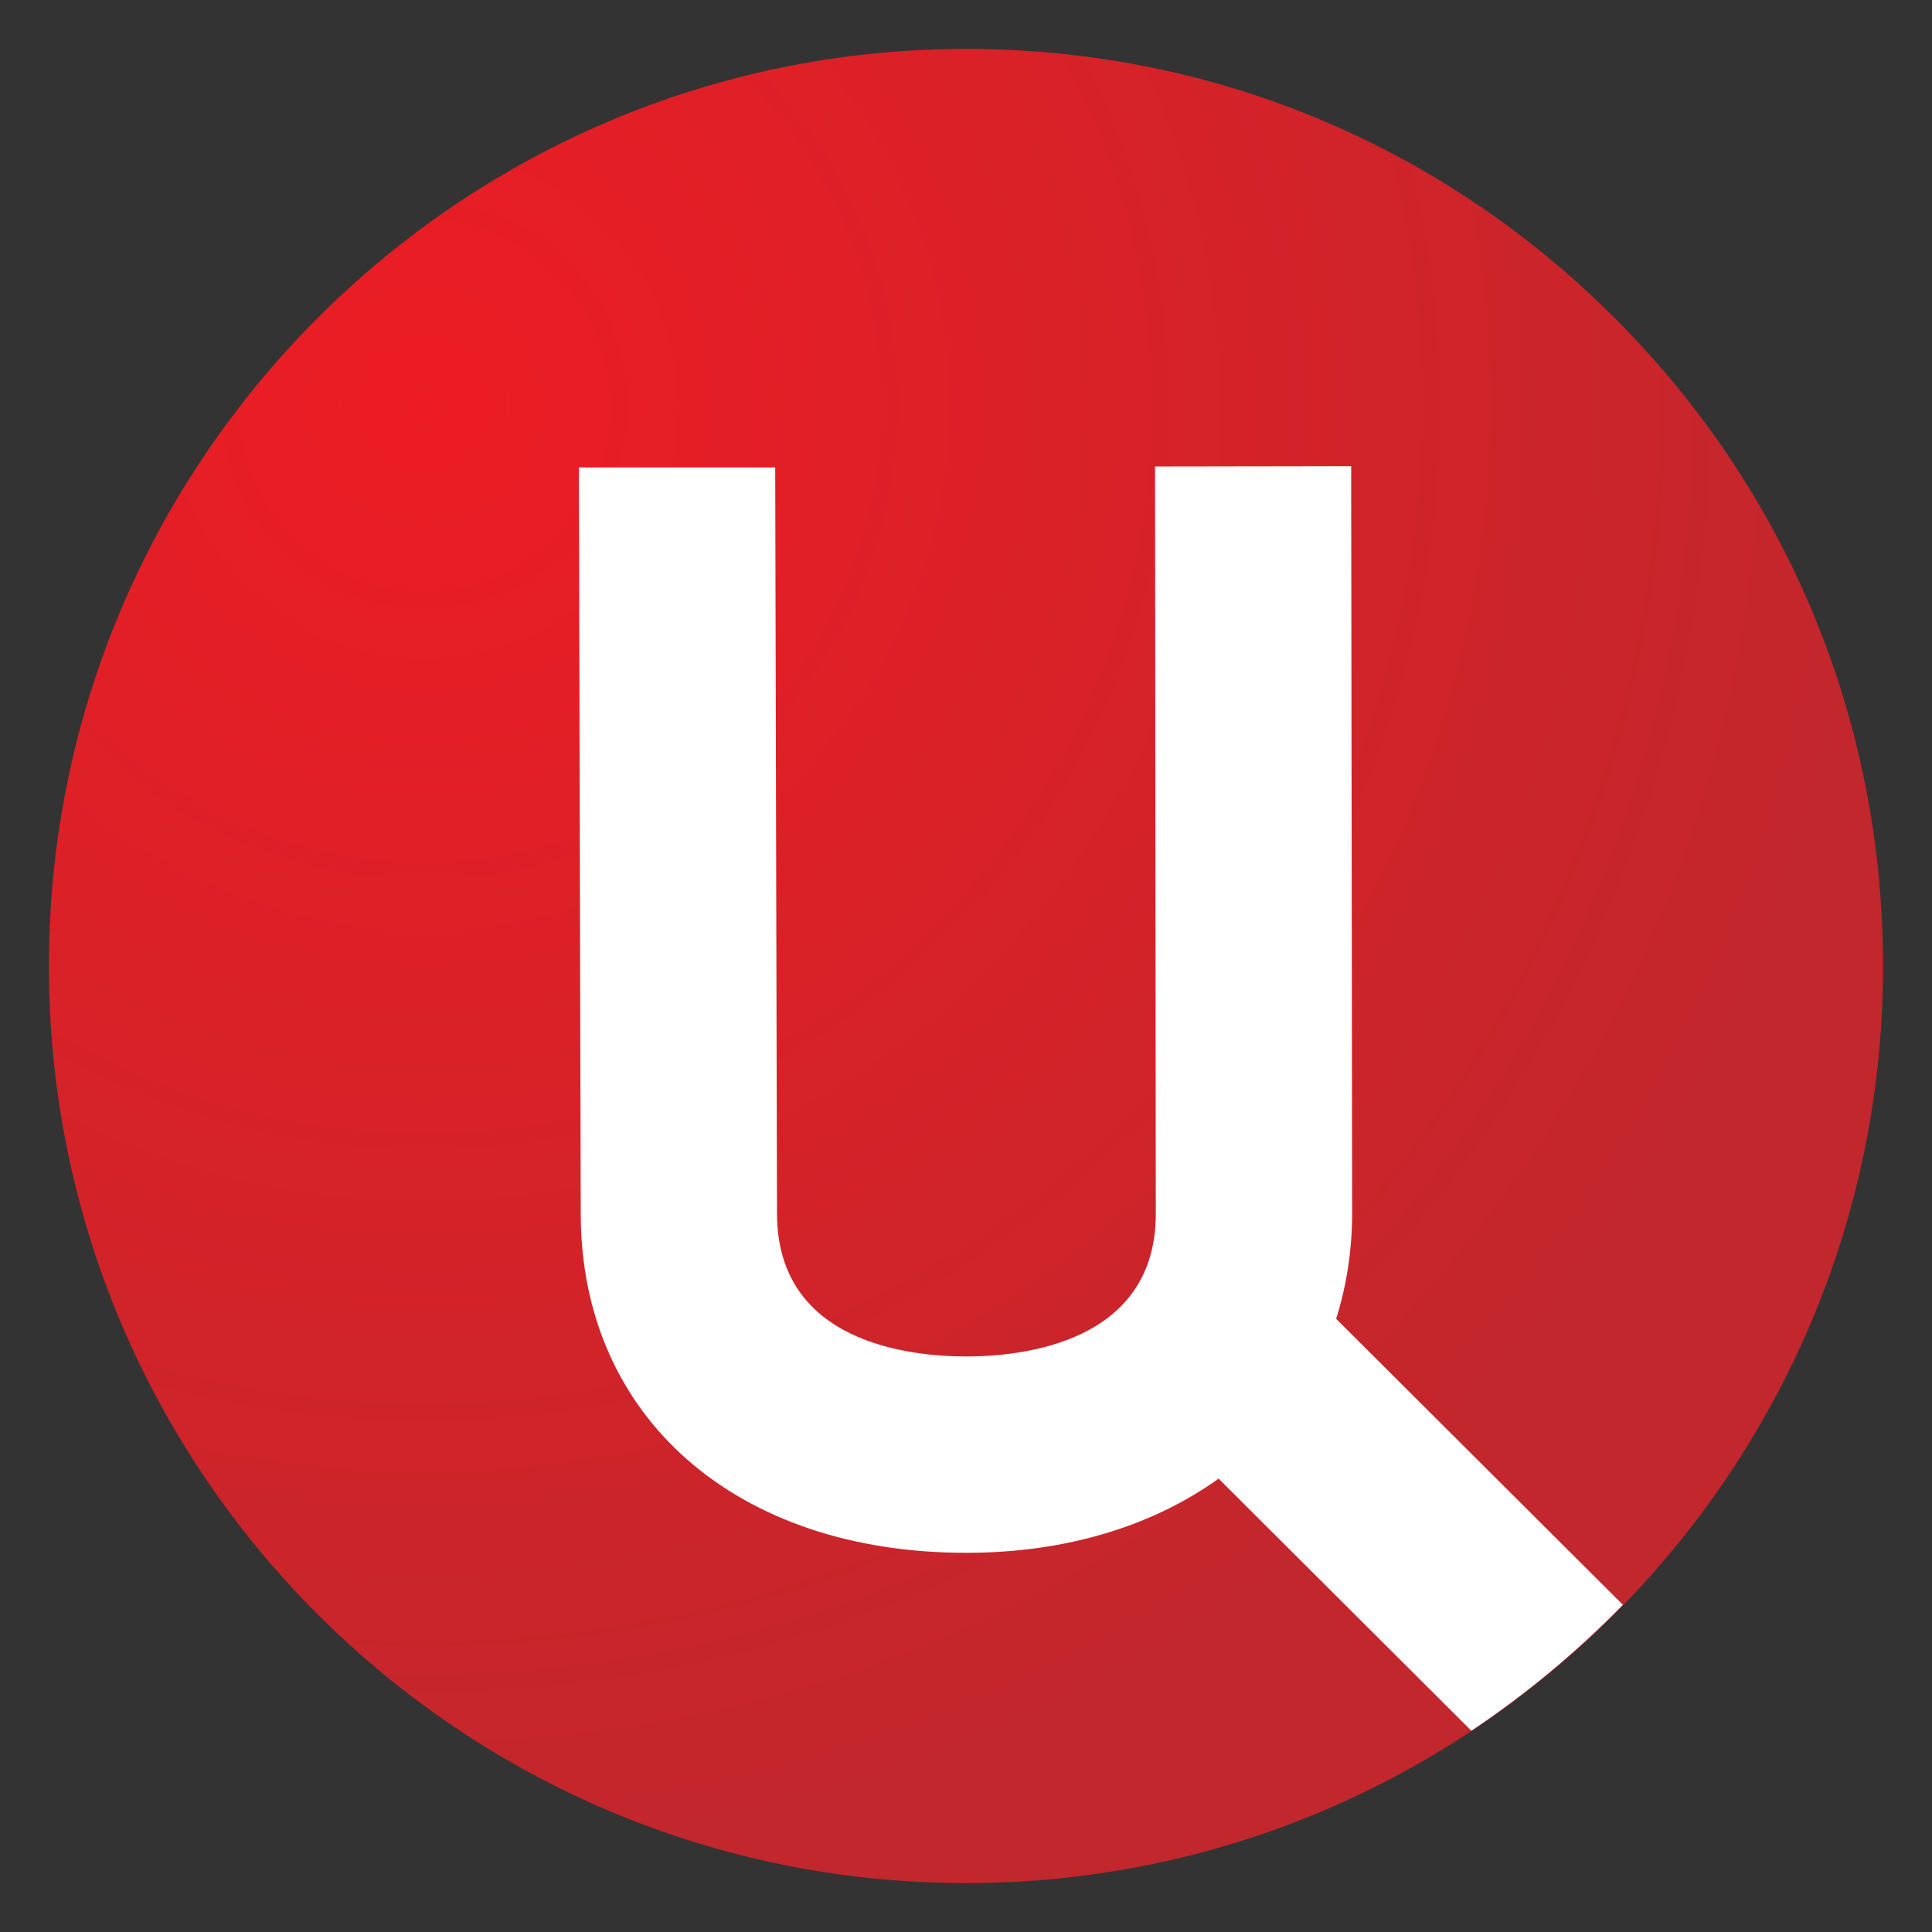 <?xml version="1.0" encoding="UTF-8"?> <svg xmlns="http://www.w3.org/2000/svg" width="100" height="100" viewBox="0 0 100 100" fill="none"><rect x="0" y="0" width="100" height="100" fill="#333333" stroke="none"/><path d="M2.532 50.094C2.476 23.91 23.742 2.578 49.916 2.532C62.586 2.501 74.529 7.43 83.501 16.387C92.499 25.334 97.443 37.241 97.468 49.936C97.509 76.111 76.253 97.428 50.084 97.468C23.889 97.514 2.567 76.268 2.532 50.094Z" fill="url(#paint0_radial_46_16250)"></path><path d="M84 83.064L69.158 68.262C69.692 66.574 69.987 64.733 69.987 62.764L69.936 24.128L59.784 24.144L59.824 62.785C59.85 69.473 52.978 70.21 50.028 70.21C47.088 70.21 40.227 69.514 40.217 62.815L40.125 24.194H29.962L30.059 62.851C30.074 73.349 38.106 80.398 50.059 80.373C55.201 80.368 59.677 78.974 63.075 76.533L76.157 89.584C78.985 87.692 81.619 85.5 84 83.064Z" fill="white"></path><defs><radialGradient id="paint0_radial_46_16250" cx="0" cy="0" r="1" gradientUnits="userSpaceOnUse" gradientTransform="translate(22.266 21.301) scale(76.258 76.258)"><stop stop-color="#ED1C24"></stop><stop offset="1" stop-color="#C1272D"></stop></radialGradient></defs></svg> 